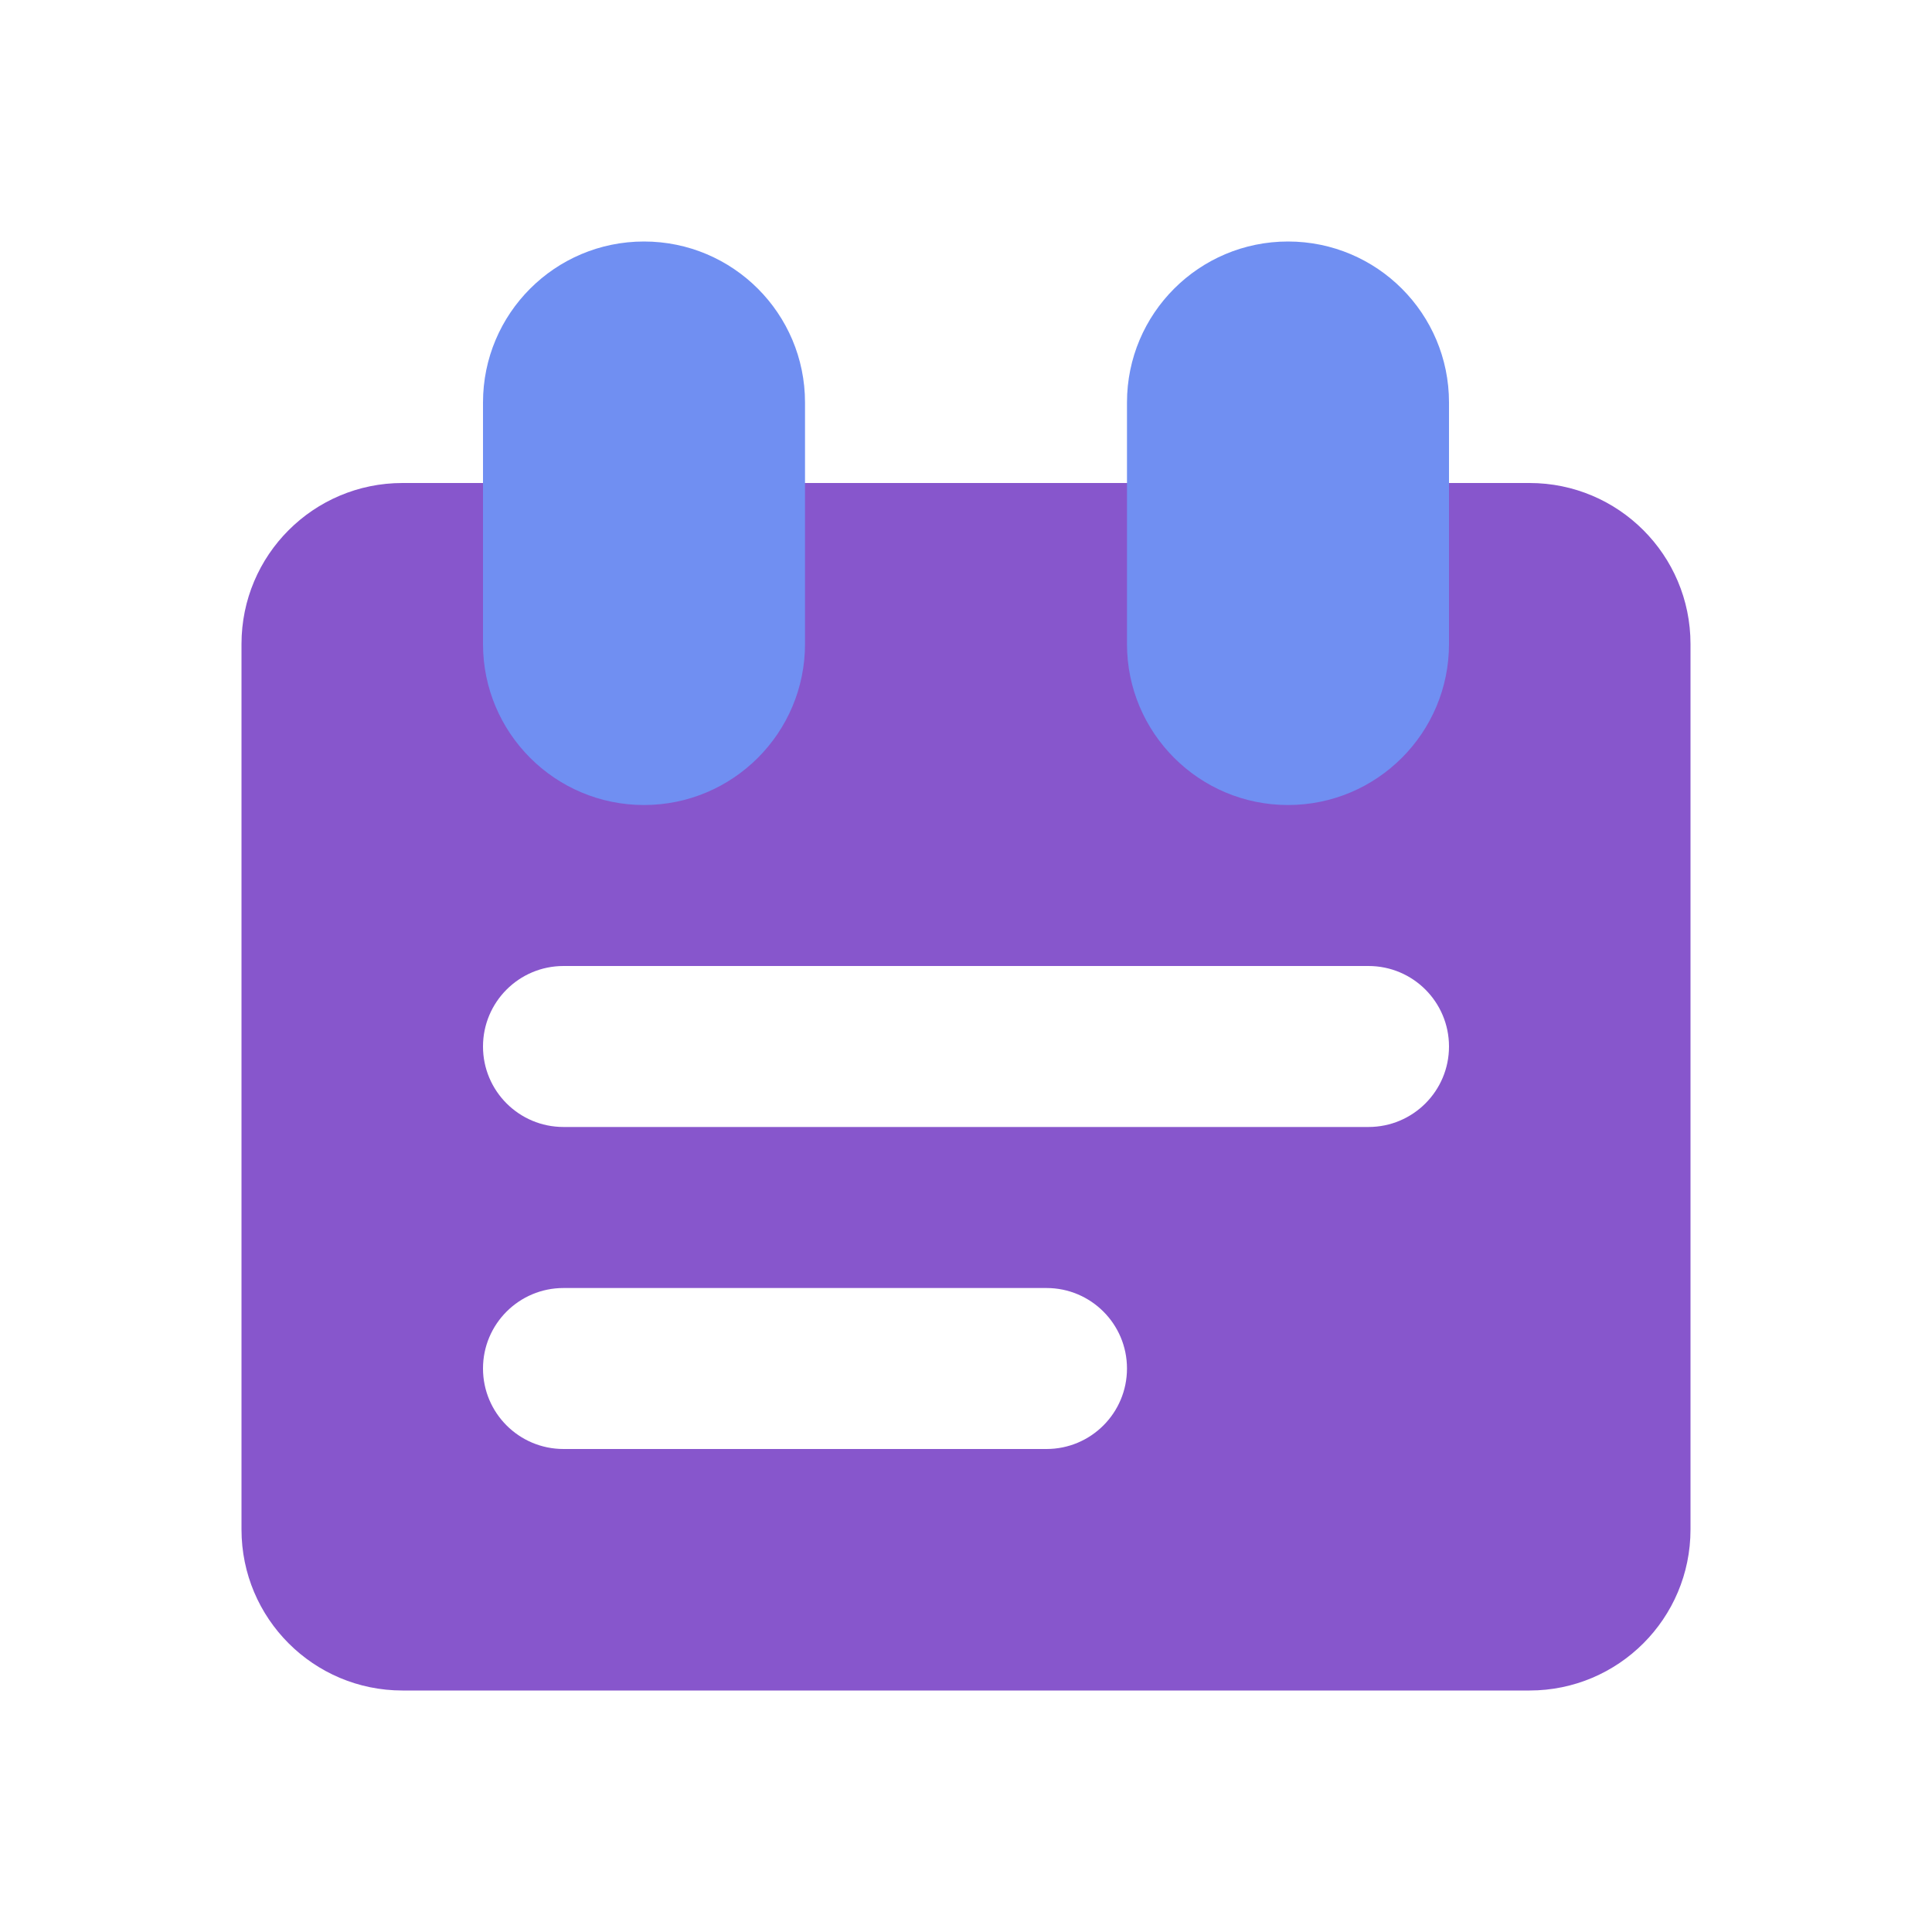 <svg width="40" height="40" viewBox="0 0 40 40" fill="none" xmlns="http://www.w3.org/2000/svg">
<path fill-rule="evenodd" clip-rule="evenodd" d="M5 13.333C5 11.492 6.492 10 8.333 10H31.667C33.508 10 35 11.492 35 13.333V31.667C35 33.508 33.508 35 31.667 35H8.333C6.492 35 5 33.508 5 31.667V13.333ZM10 21.667C10 20.746 10.746 20 11.667 20H28.333C29.254 20 30 20.746 30 21.667C30 22.587 29.254 23.333 28.333 23.333H11.667C10.746 23.333 10 22.587 10 21.667ZM11.667 26.667C10.746 26.667 10 27.413 10 28.333C10 29.254 10.746 30 11.667 30H21.667C22.587 30 23.333 29.254 23.333 28.333C23.333 27.413 22.587 26.667 21.667 26.667H11.667Z" fill="#8756CC"/>
<g style="mix-blend-mode:multiply">
<path d="M10 8.333C10 6.492 11.492 5 13.333 5C15.174 5 16.667 6.492 16.667 8.333V13.333C16.667 15.174 15.174 16.667 13.333 16.667C11.492 16.667 10 15.174 10 13.333V8.333Z" fill="#708FF2"/>
<path d="M23.333 8.333C23.333 6.492 24.826 5 26.667 5C28.508 5 30 6.492 30 8.333V13.333C30 15.174 28.508 16.667 26.667 16.667C24.826 16.667 23.333 15.174 23.333 13.333V8.333Z" fill="#708FF2"/>
</g>
</svg>
